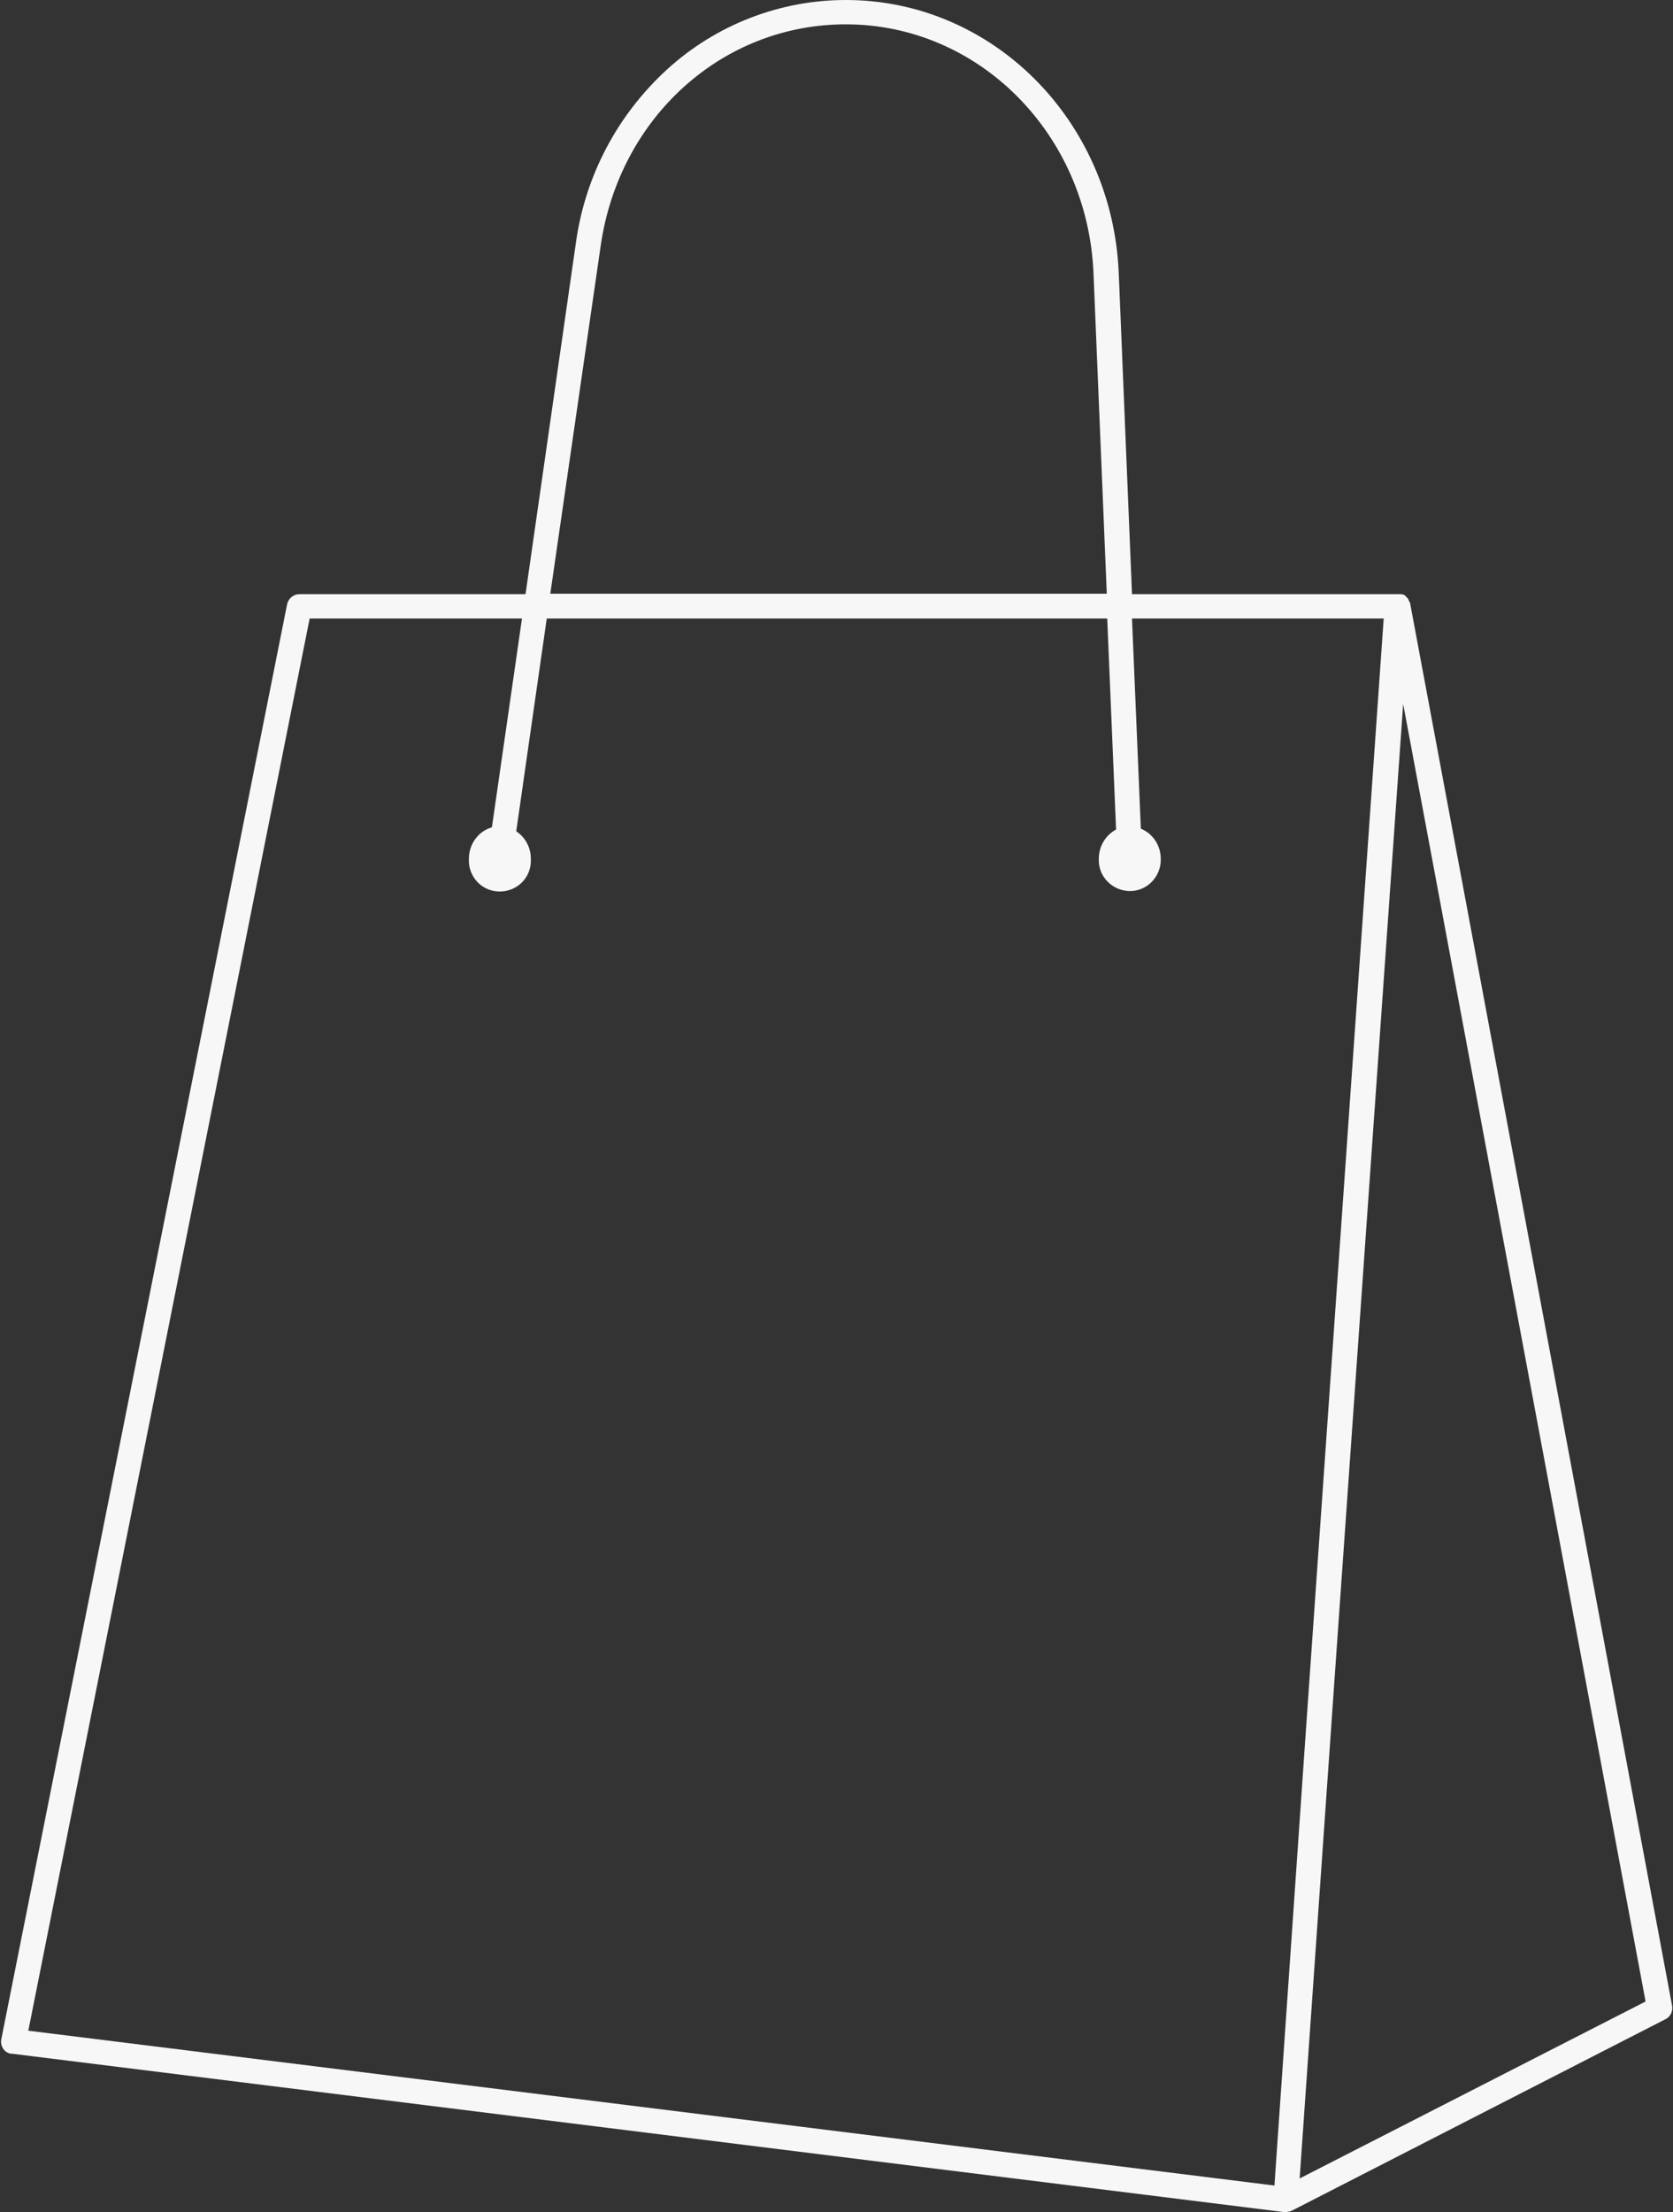 <?xml version="1.0" encoding="UTF-8" standalone="no"?><svg xmlns="http://www.w3.org/2000/svg" xmlns:xlink="http://www.w3.org/1999/xlink" fill="#f7f7f7" height="500" preserveAspectRatio="xMidYMid meet" version="1" viewBox="-0.2 0.0 378.2 500.0" width="378.2" zoomAndPan="magnify"><rect x="-0.2" y="0.0" width="378.2" height="500.0" fill="#333333" stroke="none"/><g id="change1_1"><path d="M377.8,453.4l-59.2-316.9c0-0.1,0-0.2-0.1-0.3c0-0.1,0-0.1-0.1-0.2c-0.1-0.1-0.1-0.3-0.2-0.4c0,0,0-0.1,0-0.1 c-0.1-0.2-0.2-0.3-0.3-0.4l0,0c0,0-0.1,0-0.1-0.1c-0.1-0.1-0.2-0.2-0.3-0.3l-0.1-0.1c-0.1-0.1-0.2-0.2-0.4-0.2h-0.1 c-0.1-0.1-0.3-0.1-0.4-0.1h-0.1c-0.1,0-0.3,0-0.4,0h-60.3l-3-72.7C251.2,27.1,224.1,0,191,0c-14.9,0-29.3,5.6-40.3,15.6 c-11.3,10.3-18.6,24.1-20.7,39.2l-11.4,79.5H67.5c-1.3,0-2.5,0.9-2.8,2.3L0.1,460.9c-0.3,1.5,0.6,3,2.1,3.3c0.1,0,0.2,0,0.3,0 L290.1,500h0.3c0.2,0,0.4,0,0.6-0.1h0.2c0.2,0,0.3-0.1,0.5-0.2h0.1l84.5-43.3C377.4,455.9,378,454.6,377.8,453.4z M135.6,55.5 c4.2-29,27.5-50,55.4-50c30.1,0,54.7,24.8,56,56.3l3,72.4H124.2L135.6,55.5z M69.8,139.8h48L111,187c-3.1,0.9-5.2,3.8-5.2,7.1 c-0.2,3.9,2.7,7.2,6.6,7.4c3.9,0.2,7.2-2.7,7.4-6.6c0-0.3,0-0.5,0-0.8c0-2.5-1.2-4.8-3.3-6.2l6.9-48.1h126.7l2,47.7 c-2.4,1.3-3.9,3.8-3.9,6.6c-0.2,3.9,2.9,7.1,6.7,7.3c3.9,0.2,7.1-2.9,7.3-6.7c0-0.2,0-0.4,0-0.6c0-3-1.8-5.7-4.5-6.8l-2-47.5h56.9 l-17.6,251.5L287.9,494L6.2,459L69.8,139.8z M293.6,492.4l8-114.5l15.4-218.8l54.8,293.3L293.6,492.4z"/></g></svg>